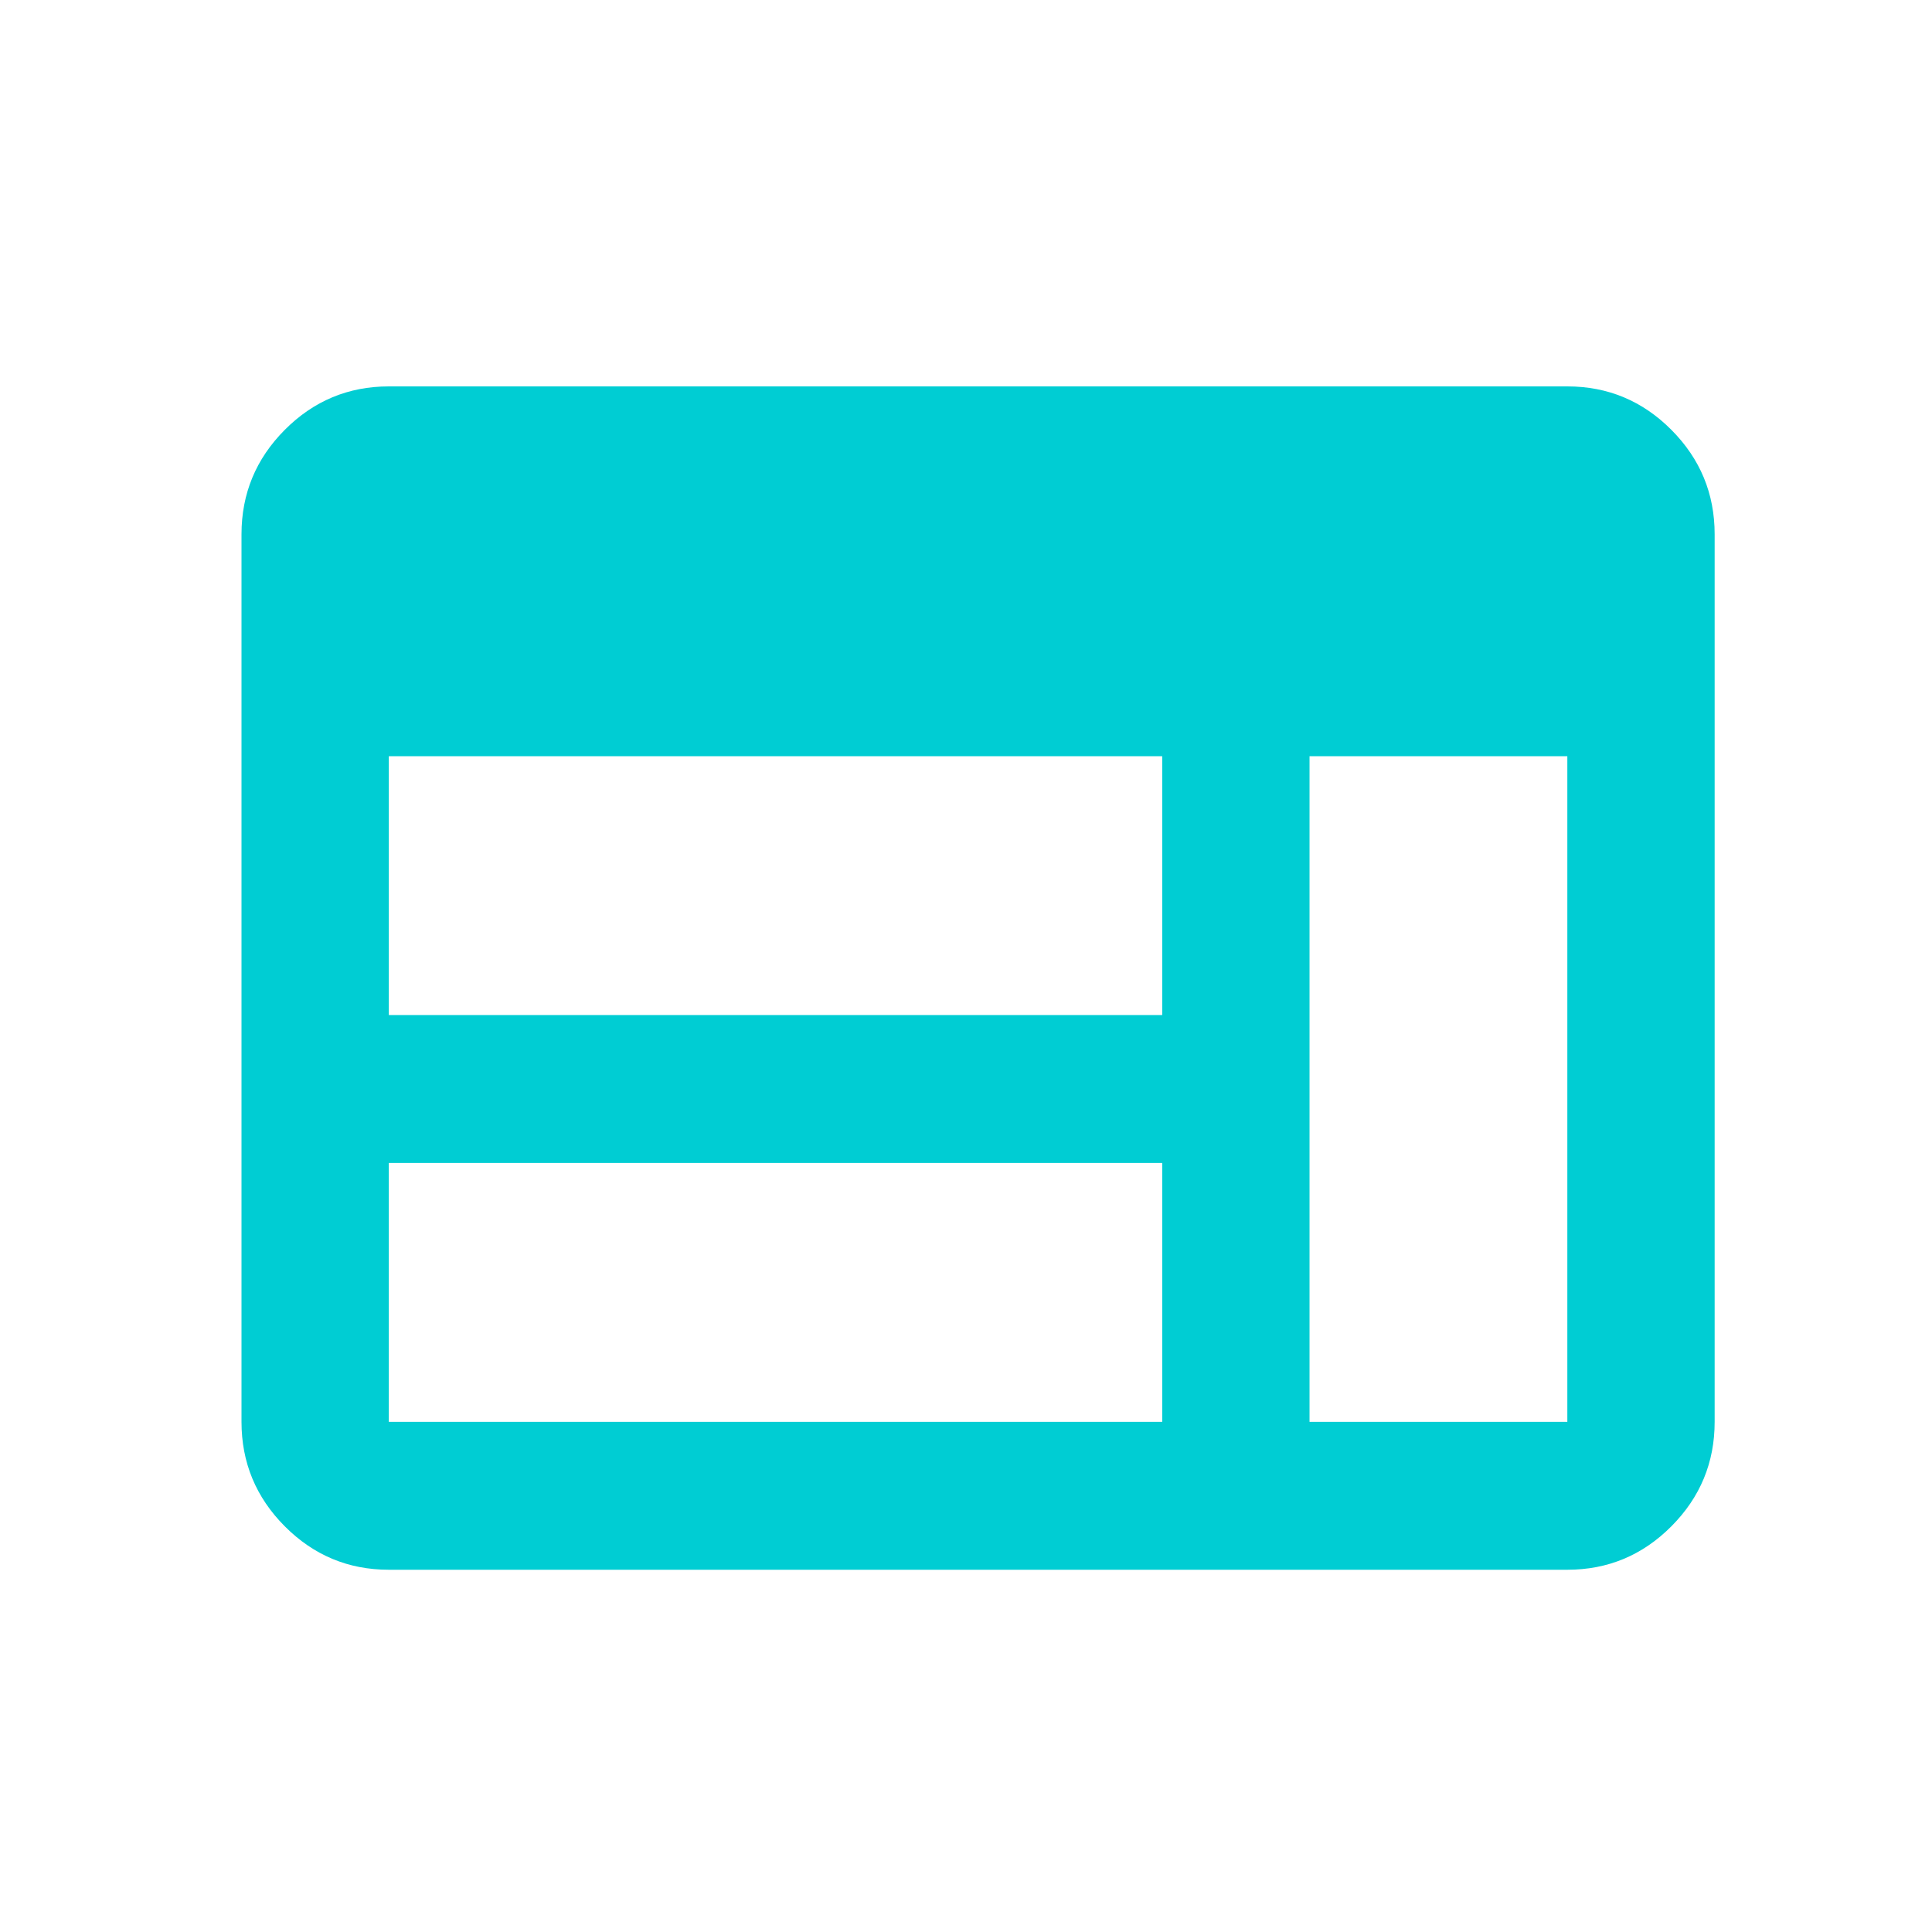 <?xml version="1.0" encoding="UTF-8"?>
<svg width="80px" height="80px" viewBox="0 0 80 80" version="1.1" xmlns="http://www.w3.org/2000/svg" xmlns:xlink="http://www.w3.org/1999/xlink">
    <title>icon-prefooter-portal</title>
    <g id="Rombo" stroke="none" stroke-width="1" fill="none" fill-rule="evenodd">
        <g id="Rombo-Mensajeria" transform="translate(-1214, -3845)" fill="#00CDD3" fill-rule="nonzero">
            <g id="web_24dp_FILL0_wght400_GRAD0_opsz24" transform="translate(1224, 3861)">
                <path d="M6.1,49 C4.423,49 2.986,48.4 1.792,47.201 C0.597,46.001 0,44.559 0,42.875 L0,6.125 C0,4.441 0.597,2.999 1.792,1.799 C2.986,0.6 4.423,0 6.1,0 L54.9,0 C56.578,0 58.014,0.6 59.208,1.799 C60.403,2.999 61,4.441 61,6.125 L61,42.875 C61,44.559 60.403,46.001 59.208,47.201 C58.014,48.4 56.578,49 54.9,49 L6.1,49 Z M6.1,42.875 L38.125,42.875 L38.125,32.156 L6.1,32.156 L6.1,42.875 Z M44.225,42.875 L54.9,42.875 L54.9,15.312 L44.225,15.312 L44.225,42.875 Z M6.1,26.031 L38.125,26.031 L38.125,15.312 L6.1,15.312 L6.1,26.031 Z" id="Shape"></path>
            </g>
        </g>
    </g>
</svg>